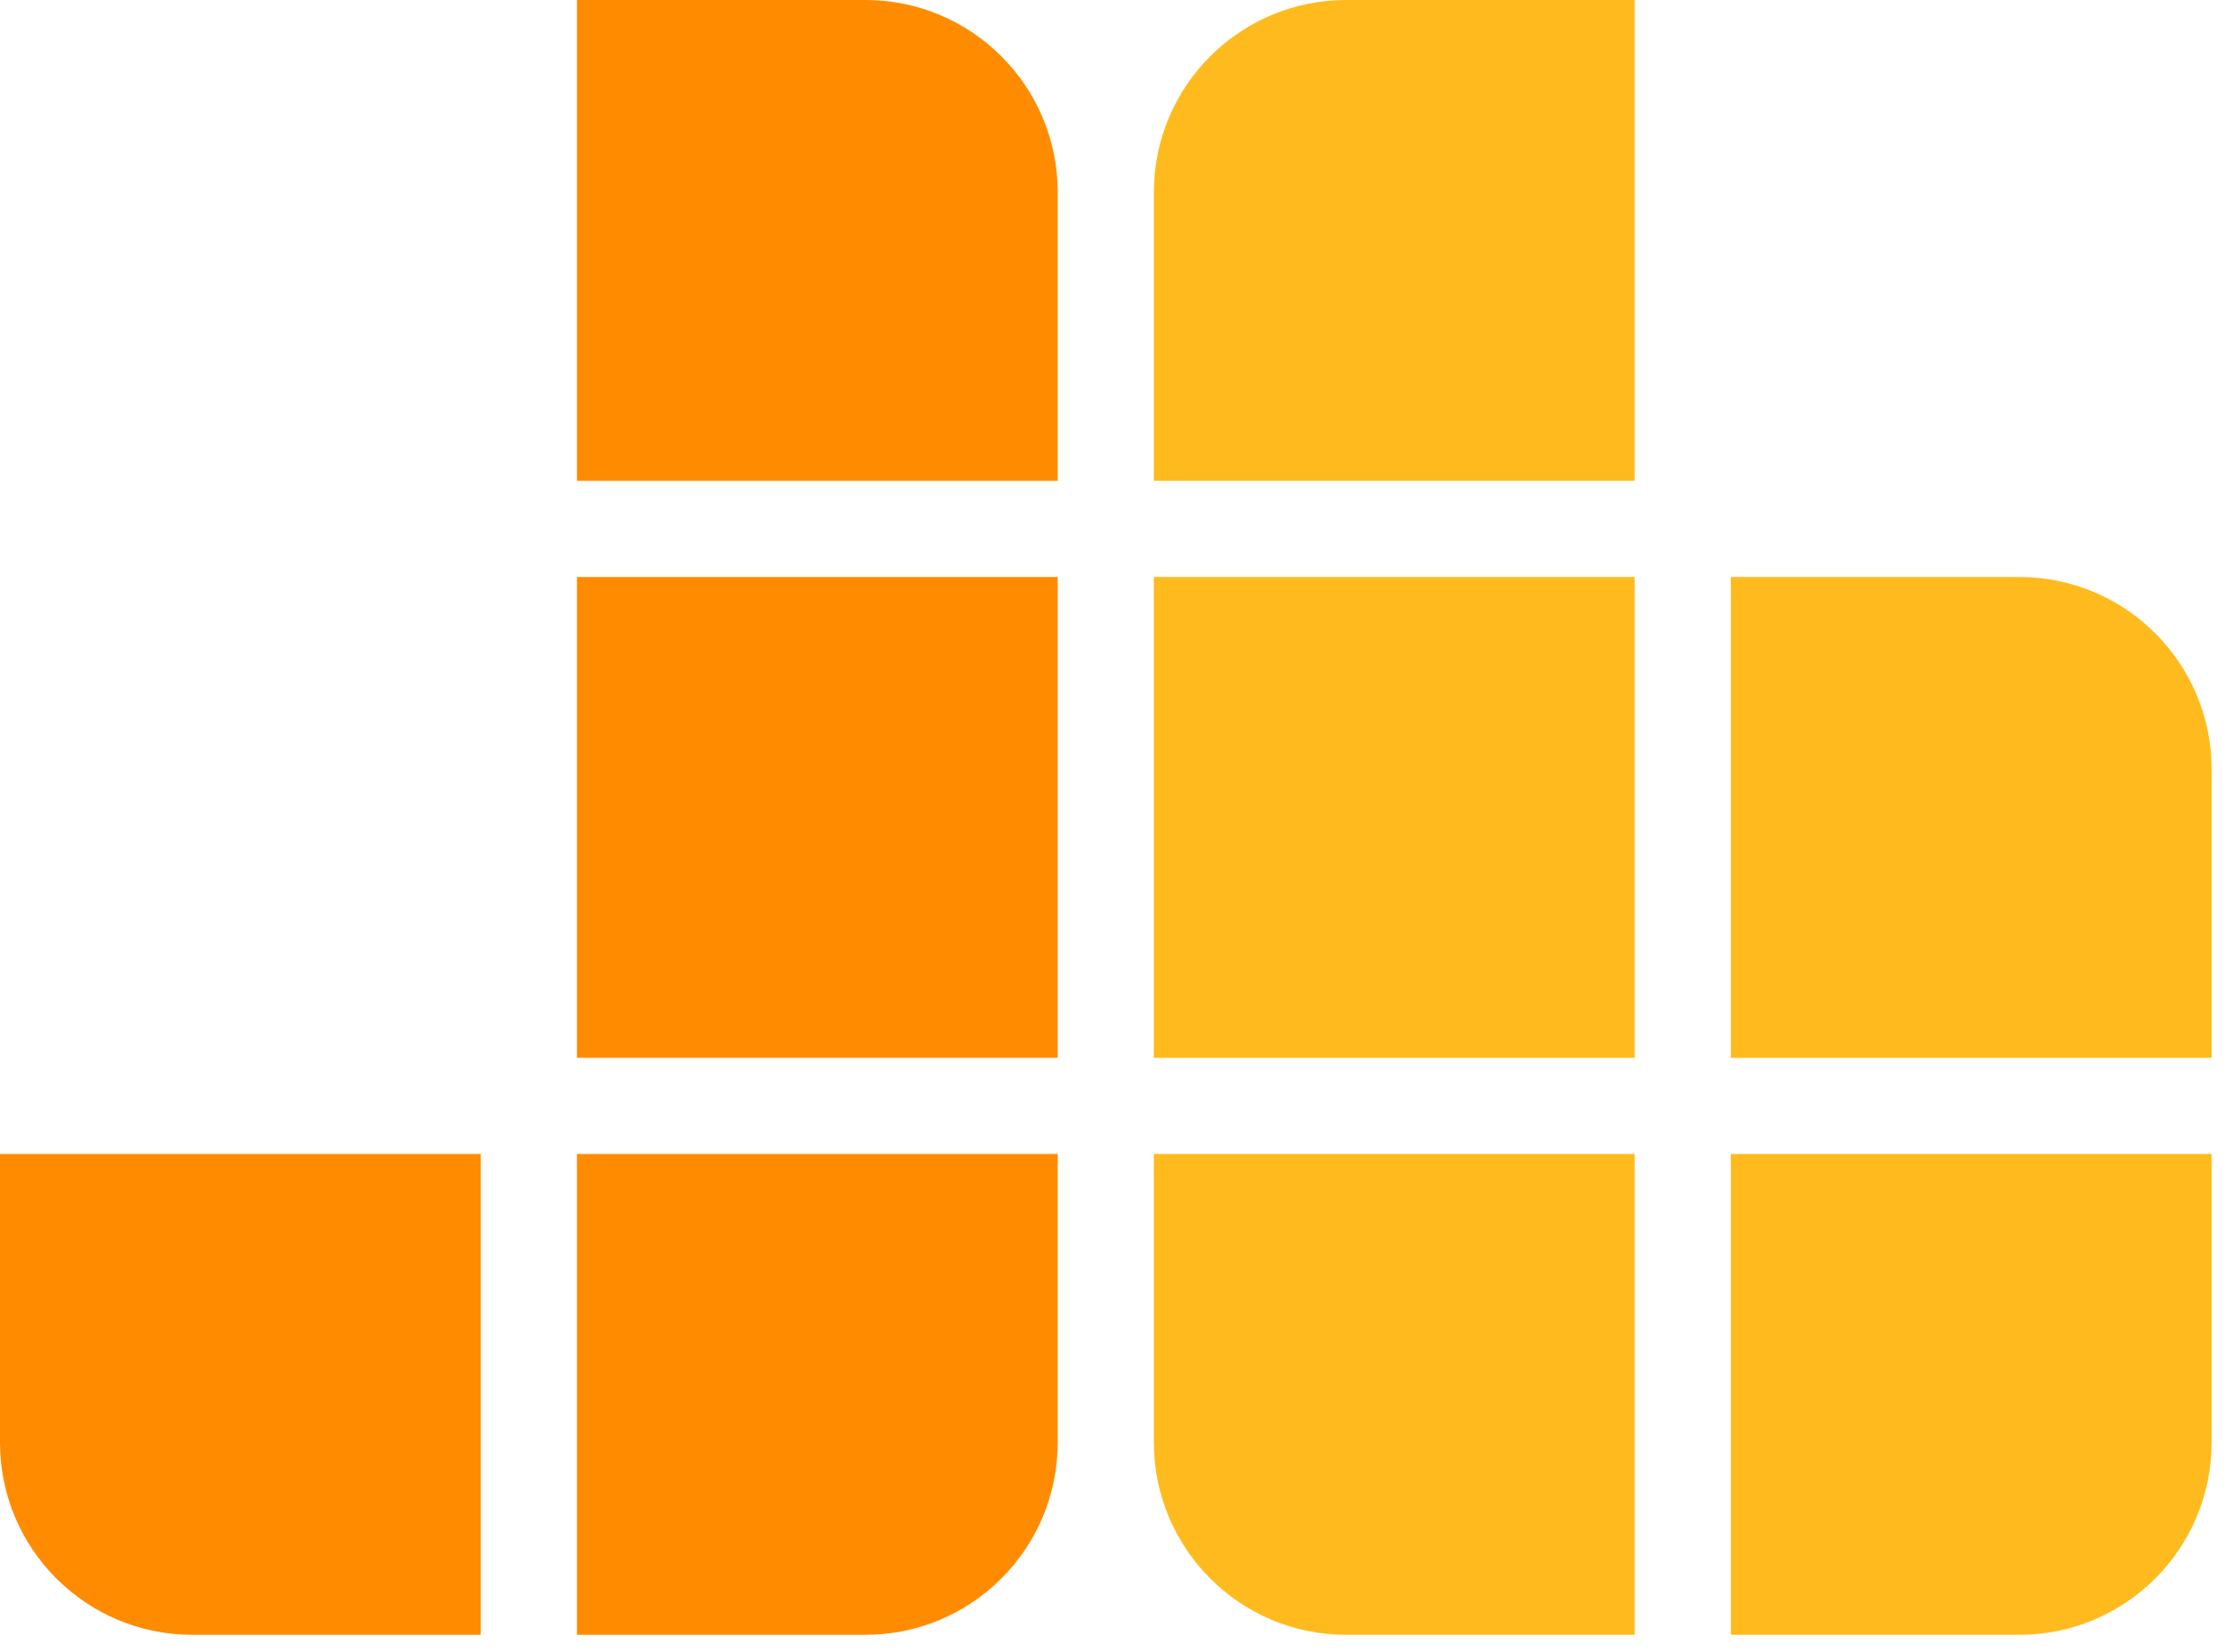 <svg xmlns="http://www.w3.org/2000/svg" width="101" height="75" viewBox="0 0 101 75" fill="none"><path d="M74.203 0H61.108C56.287 0 52.378 3.908 52.378 8.73V21.824H74.203V0Z" fill="#FFBB1D"></path><rect x="52.378" y="26.189" width="21.824" height="21.824" fill="#FFBB1D"></rect><path d="M21.824 74.202H8.73C3.908 74.202 2.09808e-05 70.294 2.09808e-05 65.473V52.378H21.824V74.202Z" fill="#FF8C00"></path><path d="M74.203 74.202H61.108C56.287 74.202 52.378 70.294 52.378 65.473V52.378H74.203V74.202Z" fill="#FFBB1D"></path><path d="M26.189 0H39.284C44.105 0 48.014 3.908 48.014 8.73V21.824H26.189V0Z" fill="#FF8C00"></path><rect x="26.189" y="26.189" width="21.824" height="21.824" fill="#FF8C00"></rect><path d="M78.567 26.189H91.662C96.483 26.189 100.392 30.097 100.392 34.919V48.013H78.567V26.189Z" fill="#FFBB1D"></path><path d="M26.189 74.202H39.284C44.105 74.202 48.014 70.294 48.014 65.473V52.378H26.189V74.202Z" fill="#FF8C00"></path><path d="M78.567 74.202H91.662C96.483 74.202 100.392 70.294 100.392 65.473V52.378H78.567V74.202Z" fill="#FFBB1D"></path></svg>